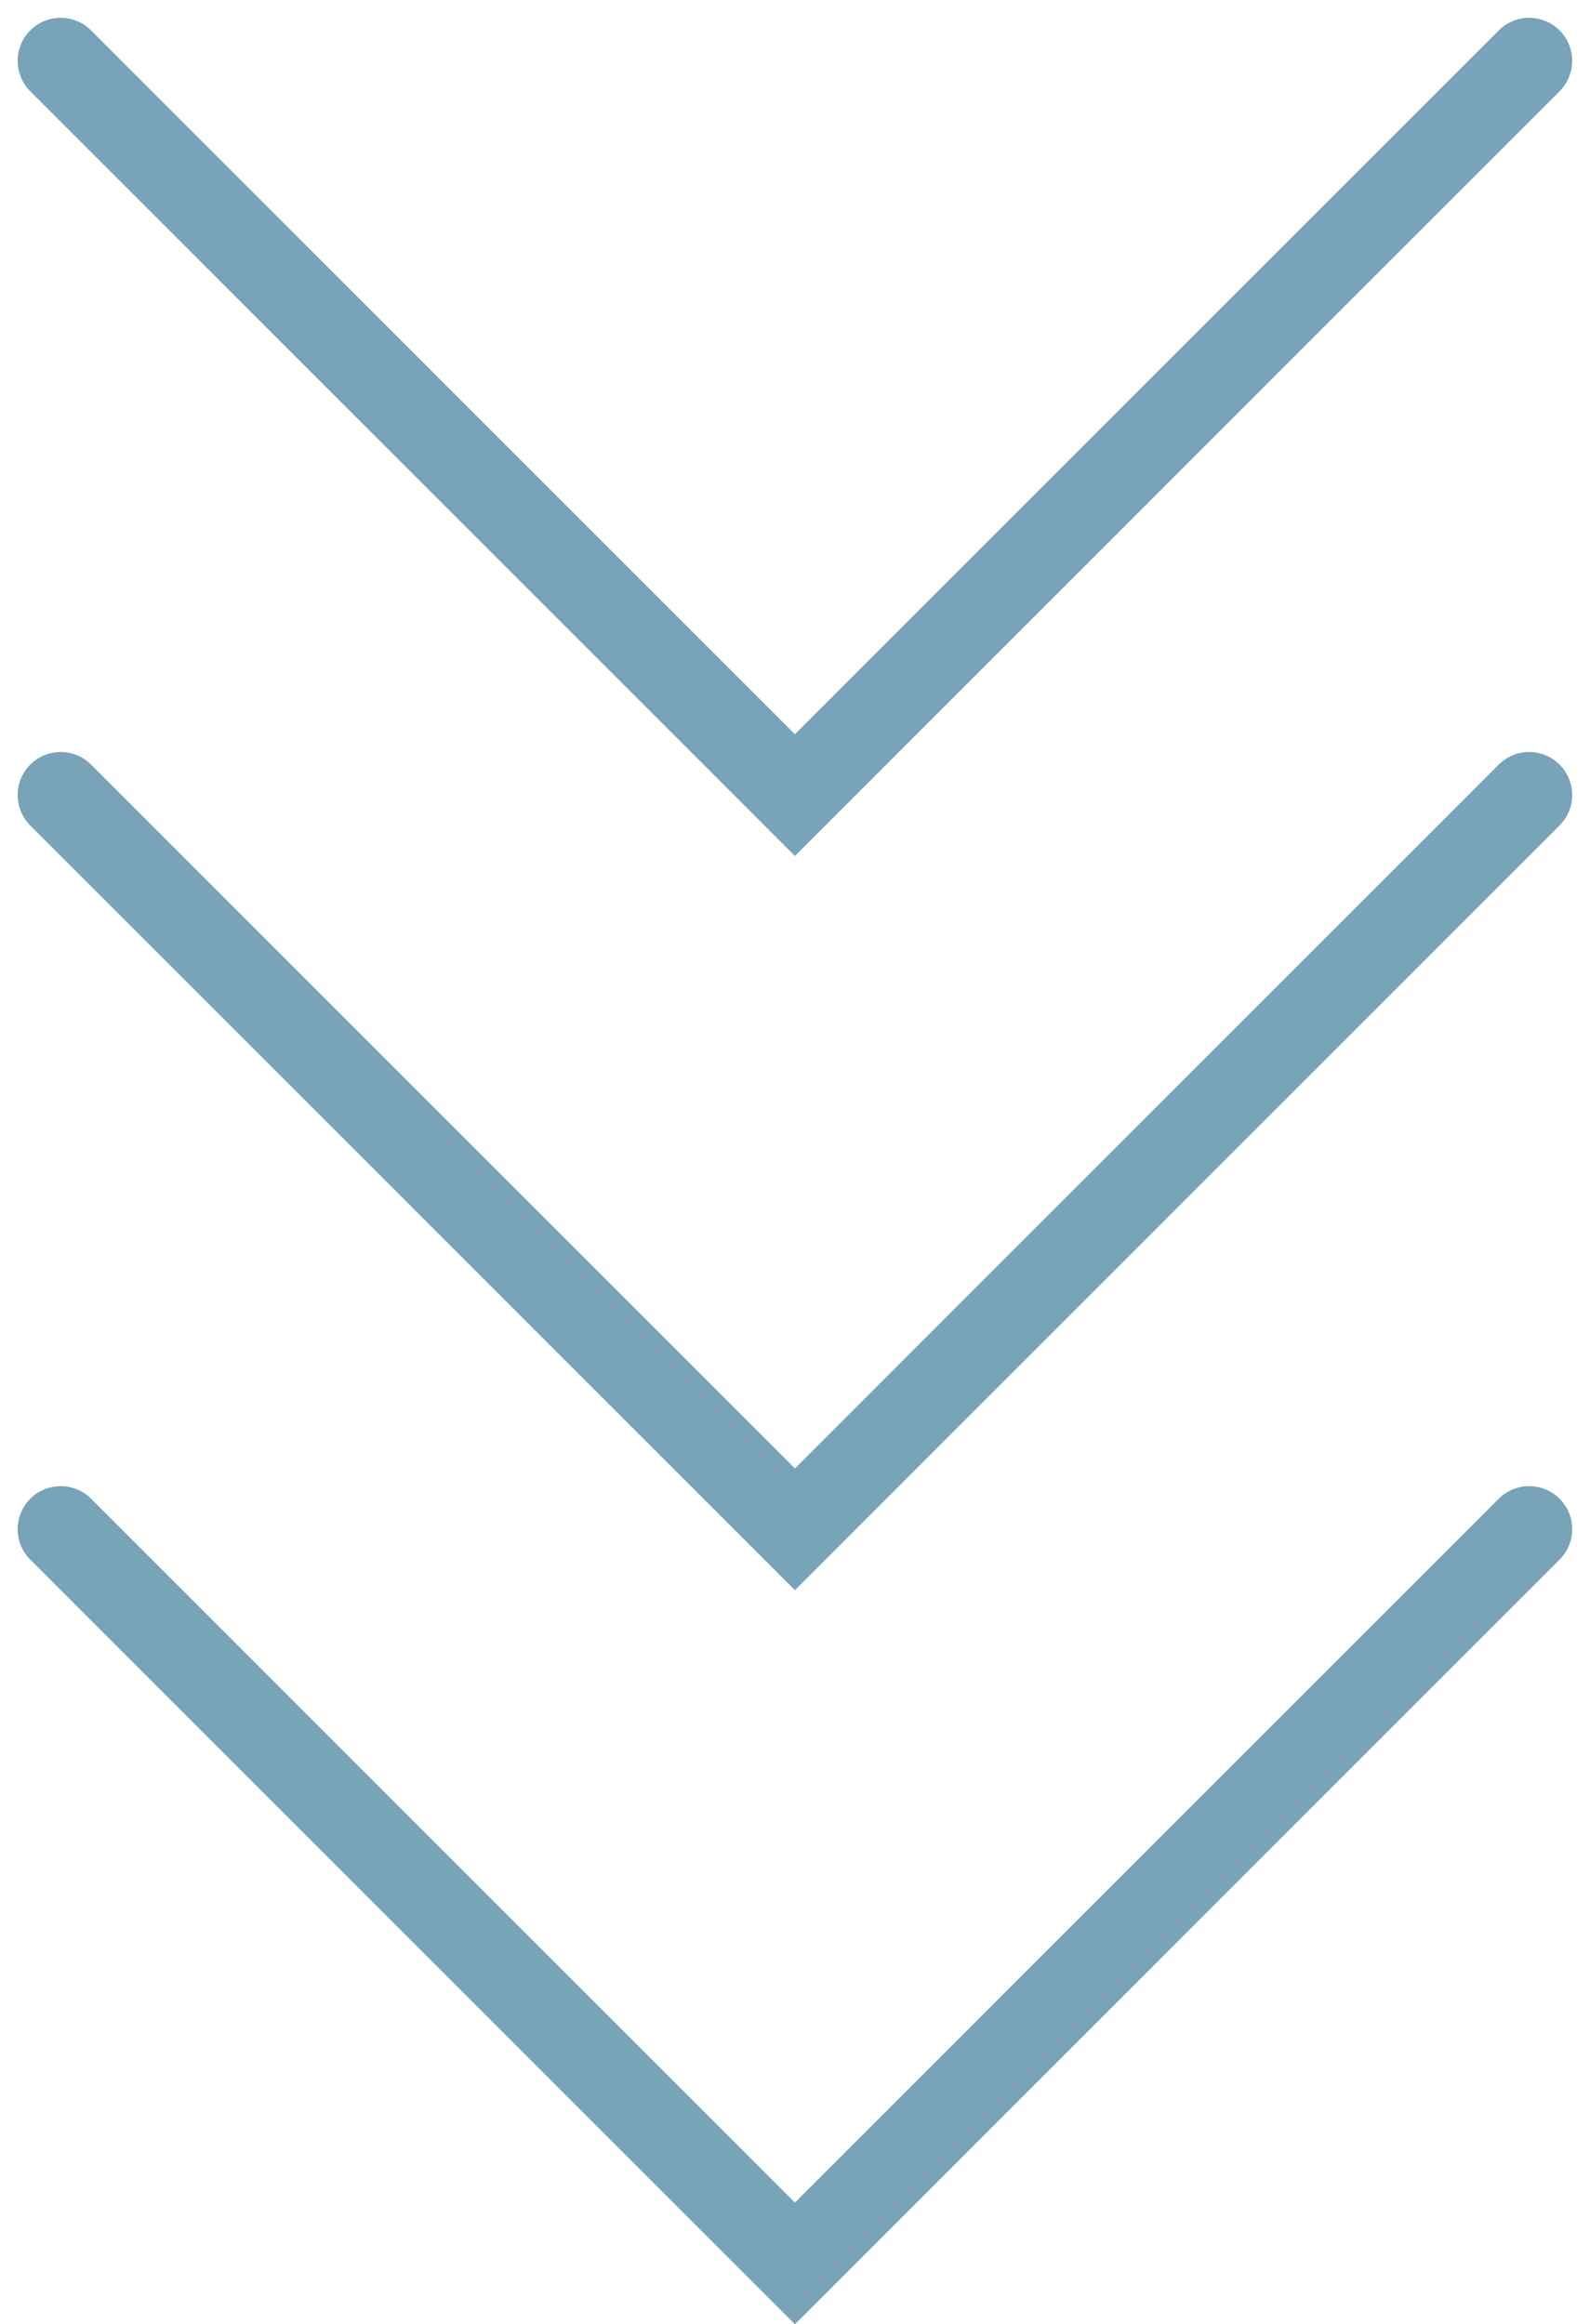 <svg xmlns="http://www.w3.org/2000/svg" width="55.436" height="81.032" viewBox="0 0 55.436 81.032"><g id="Group_159" data-name="Group 159" transform="translate(963.148 -834.879) rotate(90)"><path id="Path_78" data-name="Path 78" d="M2273,2255.833l25.6,25.6-25.6,25.6" transform="translate(-1436 -1346)" fill="none" stroke="#78a3b9" stroke-linecap="round" stroke-width="3"></path><path id="Path_80" data-name="Path 80" d="M2273,2255.833l25.6,25.6-25.6,25.6" transform="translate(-1410.403 -1346)" fill="none" stroke="#78a3b9" stroke-linecap="round" stroke-width="3"></path><path id="Path_81" data-name="Path 81" d="M2273,2255.833l25.6,25.6-25.6,25.6" transform="translate(-1384.807 -1346)" fill="none" stroke="#78a3b9" stroke-linecap="round" stroke-width="3"></path></g></svg>